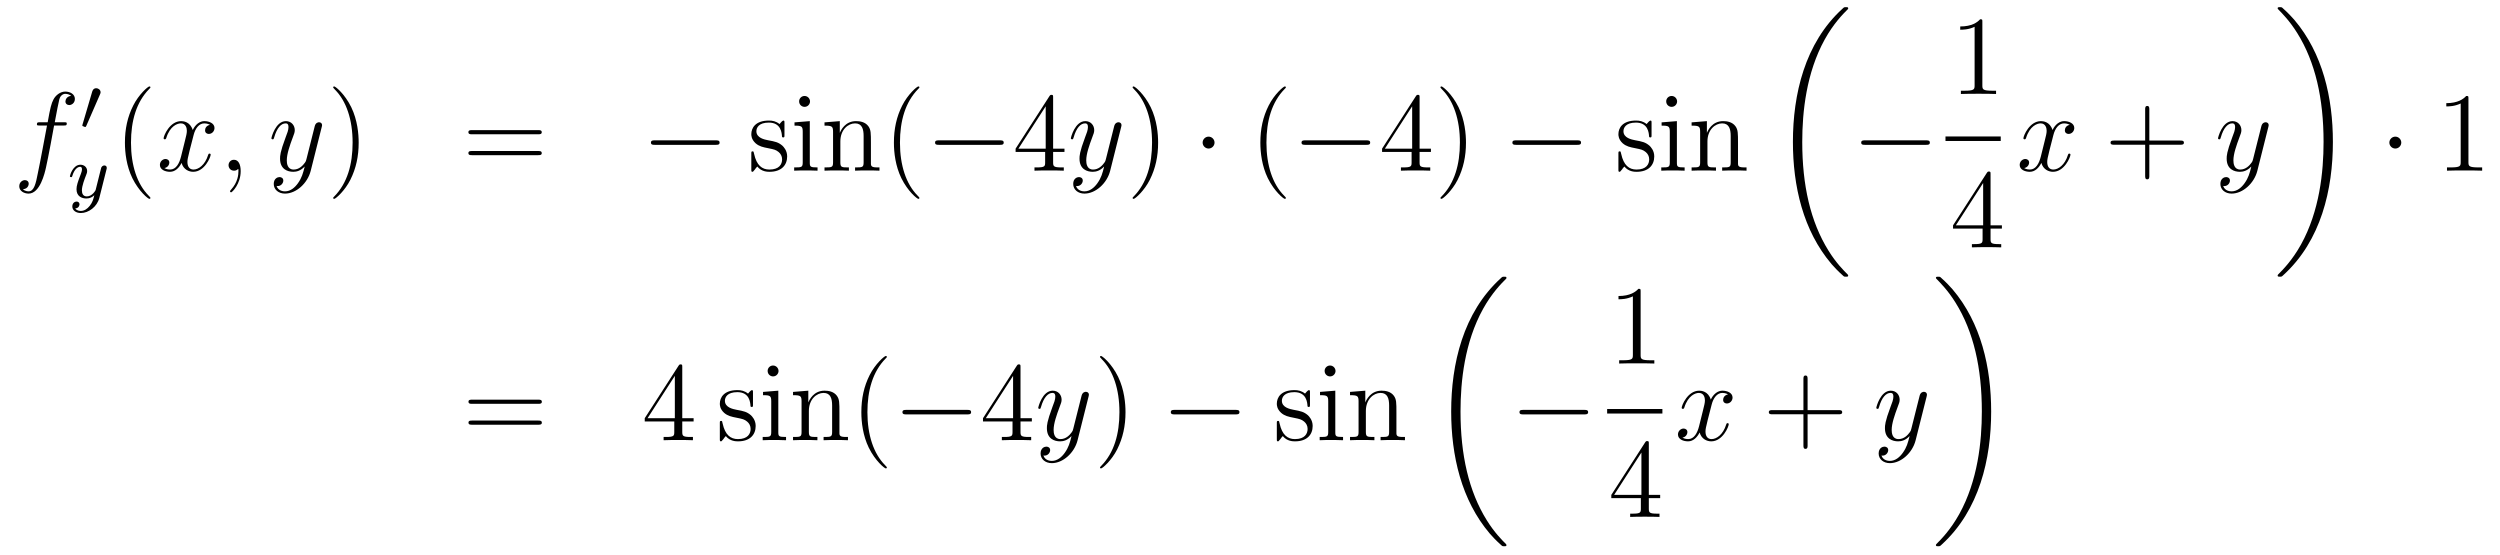 <?xml version='1.0'?>
<!-- This file was generated by dvisvgm 1.14.1 -->
<svg height='59pt' version='1.1' viewBox='0 -59 266 59' width='266pt' xmlns='http://www.w3.org/2000/svg' xmlns:xlink='http://www.w3.org/1999/xlink'>
<g id='page1'>
<g transform='matrix(1 0 0 1 -132 608)'>
<path d='M138.772 -653.646C139.011 -653.646 139.106 -653.646 139.106 -653.873C139.106 -653.992 139.011 -653.992 138.795 -653.992H137.827C138.054 -655.223 138.222 -656.072 138.317 -656.455C138.389 -656.742 138.64 -657.017 138.951 -657.017C139.202 -657.017 139.453 -656.909 139.572 -656.802C139.106 -656.754 138.963 -656.407 138.963 -656.204C138.963 -655.965 139.142 -655.821 139.369 -655.821C139.608 -655.821 139.967 -656.024 139.967 -656.479C139.967 -656.981 139.465 -657.256 138.939 -657.256C138.425 -657.256 137.923 -656.873 137.684 -656.407C137.468 -655.988 137.349 -655.558 137.074 -653.992H136.273C136.046 -653.992 135.927 -653.992 135.927 -653.777C135.927 -653.646 135.998 -653.646 136.237 -653.646H137.002C136.787 -652.534 136.297 -649.832 136.022 -648.553C135.819 -647.513 135.64 -646.64 135.042 -646.64C135.006 -646.64 134.659 -646.64 134.444 -646.867C135.054 -646.915 135.054 -647.441 135.054 -647.453C135.054 -647.692 134.874 -647.836 134.648 -647.836C134.408 -647.836 134.05 -647.632 134.05 -647.178C134.05 -646.664 134.576 -646.401 135.042 -646.401C136.261 -646.401 136.763 -648.589 136.895 -649.187C137.11 -650.107 137.696 -653.287 137.755 -653.646H138.772Z' fill-rule='evenodd'/>
<path d='M142.632 -656.937C142.672 -657.041 142.703 -657.096 142.703 -657.176C142.703 -657.439 142.464 -657.614 142.241 -657.614C141.923 -657.614 141.835 -657.335 141.803 -657.224L140.791 -653.789C140.759 -653.694 140.759 -653.67 140.759 -653.662C140.759 -653.59 140.807 -653.574 140.887 -653.55C141.03 -653.487 141.046 -653.487 141.062 -653.487C141.086 -653.487 141.133 -653.487 141.189 -653.622L142.632 -656.937Z' fill-rule='evenodd'/>
<path d='M143.328 -648.964C143.359 -649.076 143.359 -649.092 143.359 -649.147C143.359 -649.347 143.2 -649.394 143.104 -649.394C143.065 -649.394 142.881 -649.386 142.778 -649.179C142.762 -649.139 142.69 -648.852 142.65 -648.685L142.172 -646.773C142.164 -646.749 141.822 -646.103 141.24 -646.103C140.849 -646.103 140.714 -646.39 140.714 -646.749C140.714 -647.211 140.985 -647.92 141.168 -648.382C141.248 -648.582 141.272 -648.653 141.272 -648.797C141.272 -649.235 140.921 -649.474 140.555 -649.474C139.766 -649.474 139.439 -648.351 139.439 -648.255C139.439 -648.183 139.495 -648.151 139.558 -648.151C139.662 -648.151 139.67 -648.199 139.694 -648.279C139.901 -648.972 140.244 -649.251 140.531 -649.251C140.65 -649.251 140.722 -649.171 140.722 -648.988C140.722 -648.821 140.658 -648.637 140.603 -648.494C140.276 -647.649 140.14 -647.243 140.14 -646.868C140.14 -646.087 140.73 -645.88 141.2 -645.88C141.575 -645.88 141.846 -646.047 142.037 -646.231C141.925 -645.785 141.846 -645.474 141.543 -645.092C141.28 -644.765 140.961 -644.557 140.603 -644.557C140.467 -644.557 140.164 -644.582 140.005 -644.821C140.427 -644.853 140.459 -645.211 140.459 -645.259C140.459 -645.45 140.316 -645.554 140.148 -645.554C139.973 -645.554 139.694 -645.418 139.694 -645.028C139.694 -644.653 140.037 -644.334 140.603 -644.334C141.415 -644.334 142.332 -644.988 142.571 -645.952L143.328 -648.964Z' fill-rule='evenodd'/>
<path d='M148.005 -645.935C148.005 -645.971 148.005 -645.995 147.802 -646.198C146.607 -647.406 145.937 -649.378 145.937 -651.817C145.937 -654.136 146.499 -656.132 147.886 -657.543C148.005 -657.65 148.005 -657.674 148.005 -657.71C148.005 -657.782 147.945 -657.806 147.897 -657.806C147.742 -657.806 146.762 -656.945 146.176 -655.773C145.567 -654.566 145.292 -653.287 145.292 -651.817C145.292 -650.752 145.459 -649.33 146.08 -648.051C146.786 -646.617 147.766 -645.839 147.897 -645.839C147.945 -645.839 148.005 -645.863 148.005 -645.935Z' fill-rule='evenodd'/>
<path d='M154.345 -653.717C153.962 -653.646 153.819 -653.359 153.819 -653.132C153.819 -652.845 154.046 -652.749 154.213 -652.749C154.572 -652.749 154.823 -653.06 154.823 -653.382C154.823 -653.885 154.249 -654.112 153.747 -654.112C153.018 -654.112 152.611 -653.394 152.504 -653.167C152.229 -654.064 151.488 -654.112 151.273 -654.112C150.053 -654.112 149.408 -652.546 149.408 -652.283C149.408 -652.235 149.455 -652.175 149.539 -652.175C149.635 -652.175 149.659 -652.247 149.683 -652.295C150.089 -653.622 150.89 -653.873 151.237 -653.873C151.775 -653.873 151.882 -653.371 151.882 -653.084C151.882 -652.821 151.81 -652.546 151.667 -651.972L151.261 -650.334C151.081 -649.617 150.735 -648.96 150.101 -648.96C150.041 -648.96 149.743 -648.96 149.491 -649.115C149.922 -649.199 150.017 -649.557 150.017 -649.701C150.017 -649.94 149.838 -650.083 149.611 -650.083C149.324 -650.083 149.013 -649.832 149.013 -649.45C149.013 -648.948 149.575 -648.72 150.089 -648.72C150.663 -648.72 151.07 -649.175 151.32 -649.665C151.512 -648.96 152.109 -648.72 152.552 -648.72C153.771 -648.72 154.416 -650.287 154.416 -650.549C154.416 -650.609 154.369 -650.657 154.297 -650.657C154.19 -650.657 154.177 -650.597 154.142 -650.502C153.819 -649.45 153.126 -648.96 152.588 -648.96C152.169 -648.96 151.942 -649.27 151.942 -649.76C151.942 -650.023 151.99 -650.215 152.181 -651.004L152.6 -652.629C152.779 -653.347 153.185 -653.873 153.735 -653.873C153.759 -653.873 154.094 -653.873 154.345 -653.717ZM157.609 -648.792C157.609 -649.486 157.383 -650 156.892 -650C156.51 -650 156.318 -649.689 156.318 -649.426C156.318 -649.163 156.498 -648.84 156.904 -648.84C157.06 -648.84 157.191 -648.888 157.299 -648.995C157.323 -649.019 157.335 -649.019 157.347 -649.019C157.37 -649.019 157.37 -648.852 157.37 -648.792C157.37 -648.398 157.299 -647.621 156.605 -646.844C156.474 -646.7 156.474 -646.676 156.474 -646.653C156.474 -646.593 156.534 -646.533 156.594 -646.533C156.689 -646.533 157.609 -647.418 157.609 -648.792Z' fill-rule='evenodd'/>
<path d='M163.699 -647.501C163.376 -647.047 162.909 -646.64 162.324 -646.64C162.18 -646.64 161.606 -646.664 161.427 -647.214C161.463 -647.202 161.523 -647.202 161.547 -647.202C161.905 -647.202 162.144 -647.513 162.144 -647.788C162.144 -648.063 161.917 -648.159 161.738 -648.159C161.547 -648.159 161.128 -648.015 161.128 -647.429C161.128 -646.82 161.642 -646.401 162.324 -646.401C163.519 -646.401 164.726 -647.501 165.061 -648.828L166.233 -653.49C166.245 -653.55 166.269 -653.622 166.269 -653.693C166.269 -653.873 166.125 -653.992 165.946 -653.992C165.838 -653.992 165.587 -653.944 165.492 -653.586L164.607 -650.071C164.547 -649.856 164.547 -649.832 164.451 -649.701C164.212 -649.366 163.818 -648.96 163.244 -648.96C162.575 -648.96 162.515 -649.617 162.515 -649.94C162.515 -650.621 162.838 -651.542 163.161 -652.402C163.292 -652.749 163.364 -652.916 163.364 -653.155C163.364 -653.658 163.005 -654.112 162.419 -654.112C161.319 -654.112 160.877 -652.378 160.877 -652.283C160.877 -652.235 160.925 -652.175 161.009 -652.175C161.116 -652.175 161.128 -652.223 161.176 -652.39C161.463 -653.394 161.917 -653.873 162.384 -653.873C162.491 -653.873 162.694 -653.873 162.694 -653.478C162.694 -653.167 162.563 -652.821 162.384 -652.367C161.798 -650.8 161.798 -650.406 161.798 -650.119C161.798 -648.983 162.611 -648.72 163.208 -648.72C163.555 -648.72 163.986 -648.828 164.404 -649.27L164.416 -649.258C164.236 -648.553 164.117 -648.087 163.699 -647.501Z' fill-rule='evenodd'/>
<path d='M170.163 -651.817C170.163 -652.725 170.044 -654.207 169.374 -655.594C168.669 -657.028 167.689 -657.806 167.557 -657.806C167.51 -657.806 167.45 -657.782 167.45 -657.71C167.45 -657.674 167.45 -657.65 167.653 -657.447C168.849 -656.24 169.518 -654.267 169.518 -651.828C169.518 -649.509 168.956 -647.513 167.569 -646.102C167.45 -645.995 167.45 -645.971 167.45 -645.935C167.45 -645.863 167.51 -645.839 167.557 -645.839C167.713 -645.839 168.693 -646.7 169.279 -647.872C169.889 -649.091 170.163 -650.382 170.163 -651.817Z' fill-rule='evenodd'/>
<path d='M189.26 -652.713C189.427 -652.713 189.642 -652.713 189.642 -652.928C189.642 -653.155 189.439 -653.155 189.26 -653.155H182.219C182.052 -653.155 181.837 -653.155 181.837 -652.94C181.837 -652.713 182.04 -652.713 182.219 -652.713H189.26ZM189.26 -650.49C189.427 -650.49 189.642 -650.49 189.642 -650.705C189.642 -650.932 189.439 -650.932 189.26 -650.932H182.219C182.052 -650.932 181.837 -650.932 181.837 -650.717C181.837 -650.49 182.04 -650.49 182.219 -650.49H189.26Z' fill-rule='evenodd'/>
<path d='M208.146 -651.589C208.349 -651.589 208.565 -651.589 208.565 -651.828C208.565 -652.068 208.349 -652.068 208.146 -652.068H201.679C201.475 -652.068 201.26 -652.068 201.26 -651.828C201.26 -651.589 201.475 -651.589 201.679 -651.589H208.146Z' fill-rule='evenodd'/>
<path d='M215.467 -653.897C215.467 -654.112 215.467 -654.172 215.347 -654.172C215.252 -654.172 215.026 -653.908 214.942 -653.801C214.571 -654.1 214.2 -654.172 213.817 -654.172C212.371 -654.172 211.94 -653.382 211.94 -652.725C211.94 -652.593 211.94 -652.175 212.395 -651.757C212.778 -651.422 213.185 -651.338 213.734 -651.231C214.392 -651.099 214.547 -651.063 214.846 -650.824C215.06 -650.645 215.216 -650.382 215.216 -650.047C215.216 -649.533 214.918 -648.96 213.865 -648.96C213.077 -648.96 212.503 -649.414 212.24 -650.609C212.192 -650.824 212.192 -650.836 212.18 -650.848C212.156 -650.896 212.108 -650.896 212.072 -650.896C211.94 -650.896 211.94 -650.836 211.94 -650.621V-648.995C211.94 -648.78 211.94 -648.72 212.06 -648.72C212.12 -648.72 212.132 -648.732 212.335 -648.983C212.395 -649.067 212.395 -649.091 212.574 -649.282C213.029 -648.72 213.674 -648.72 213.877 -648.72C215.132 -648.72 215.754 -649.414 215.754 -650.358C215.754 -651.004 215.36 -651.386 215.252 -651.494C214.822 -651.864 214.499 -651.936 213.71 -652.08C213.352 -652.151 212.479 -652.319 212.479 -653.036C212.479 -653.407 212.73 -653.956 213.805 -653.956C215.108 -653.956 215.18 -652.845 215.204 -652.474C215.216 -652.378 215.3 -652.378 215.335 -652.378C215.467 -652.378 215.467 -652.438 215.467 -652.653V-653.897ZM218.186 -656.204C218.186 -656.514 217.936 -656.789 217.601 -656.789C217.29 -656.789 217.027 -656.538 217.027 -656.216C217.027 -655.857 217.314 -655.63 217.601 -655.63C217.972 -655.63 218.186 -655.941 218.186 -656.204ZM216.536 -653.98V-653.633C217.302 -653.633 217.41 -653.562 217.41 -652.976V-649.725C217.41 -649.187 217.278 -649.187 216.5 -649.187V-648.84C216.835 -648.864 217.41 -648.864 217.756 -648.864C217.888 -648.864 218.581 -648.864 218.987 -648.84V-649.187C218.21 -649.187 218.162 -649.247 218.162 -649.713V-654.112L216.536 -653.98ZM224.666 -651.745C224.666 -652.857 224.666 -653.191 224.39 -653.574C224.044 -654.04 223.482 -654.112 223.076 -654.112C221.916 -654.112 221.462 -653.12 221.366 -652.881H221.354V-654.112L219.728 -653.98V-653.633C220.542 -653.633 220.637 -653.55 220.637 -652.964V-649.725C220.637 -649.187 220.506 -649.187 219.728 -649.187V-648.84C220.039 -648.864 220.685 -648.864 221.02 -648.864C221.366 -648.864 222.012 -648.864 222.323 -648.84V-649.187C221.558 -649.187 221.414 -649.187 221.414 -649.725V-651.948C221.414 -653.203 222.239 -653.873 222.98 -653.873C223.722 -653.873 223.889 -653.263 223.889 -652.534V-649.725C223.889 -649.187 223.757 -649.187 222.98 -649.187V-648.84C223.291 -648.864 223.937 -648.864 224.272 -648.864C224.618 -648.864 225.264 -648.864 225.575 -648.84V-649.187C224.976 -649.187 224.678 -649.187 224.666 -649.545V-651.745Z' fill-rule='evenodd'/>
<path d='M229.825 -645.935C229.825 -645.971 229.825 -645.995 229.621 -646.198C228.426 -647.406 227.756 -649.378 227.756 -651.817C227.756 -654.136 228.318 -656.132 229.705 -657.543C229.825 -657.65 229.825 -657.674 229.825 -657.71C229.825 -657.782 229.765 -657.806 229.717 -657.806C229.562 -657.806 228.582 -656.945 227.996 -655.773C227.387 -654.566 227.112 -653.287 227.112 -651.817C227.112 -650.752 227.279 -649.33 227.9 -648.051C228.606 -646.617 229.585 -645.839 229.717 -645.839C229.765 -645.839 229.825 -645.863 229.825 -645.935Z' fill-rule='evenodd'/>
<path d='M238.376 -651.589C238.579 -651.589 238.795 -651.589 238.795 -651.828C238.795 -652.068 238.579 -652.068 238.376 -652.068H231.91C231.706 -652.068 231.491 -652.068 231.491 -651.828C231.491 -651.589 231.706 -651.589 231.91 -651.589H238.376Z' fill-rule='evenodd'/>
<path d='M244.052 -656.622C244.052 -656.849 244.052 -656.909 243.884 -656.909C243.79 -656.909 243.754 -656.909 243.658 -656.766L240.06 -651.183V-650.836H243.203V-649.748C243.203 -649.306 243.18 -649.187 242.306 -649.187H242.068V-648.84C242.342 -648.864 243.287 -648.864 243.622 -648.864S244.913 -648.864 245.188 -648.84V-649.187H244.949C244.088 -649.187 244.052 -649.306 244.052 -649.748V-650.836H245.26V-651.183H244.052V-656.622ZM243.263 -655.69V-651.183H240.359L243.263 -655.69Z' fill-rule='evenodd'/>
<path d='M248.76 -647.501C248.437 -647.047 247.97 -646.64 247.385 -646.64C247.241 -646.64 246.667 -646.664 246.488 -647.214C246.524 -647.202 246.583 -647.202 246.608 -647.202C246.966 -647.202 247.206 -647.513 247.206 -647.788C247.206 -648.063 246.978 -648.159 246.799 -648.159C246.608 -648.159 246.19 -648.015 246.19 -647.429C246.19 -646.82 246.703 -646.401 247.385 -646.401C248.58 -646.401 249.787 -647.501 250.122 -648.828L251.293 -653.49C251.305 -653.55 251.329 -653.622 251.329 -653.693C251.329 -653.873 251.186 -653.992 251.006 -653.992C250.9 -653.992 250.649 -653.944 250.553 -653.586L249.668 -650.071C249.608 -649.856 249.608 -649.832 249.512 -649.701C249.274 -649.366 248.879 -648.96 248.305 -648.96C247.636 -648.96 247.576 -649.617 247.576 -649.94C247.576 -650.621 247.898 -651.542 248.221 -652.402C248.353 -652.749 248.425 -652.916 248.425 -653.155C248.425 -653.658 248.066 -654.112 247.481 -654.112C246.38 -654.112 245.939 -652.378 245.939 -652.283C245.939 -652.235 245.987 -652.175 246.07 -652.175C246.178 -652.175 246.19 -652.223 246.238 -652.39C246.524 -653.394 246.978 -653.873 247.445 -653.873C247.552 -653.873 247.756 -653.873 247.756 -653.478C247.756 -653.167 247.624 -652.821 247.445 -652.367C246.859 -650.8 246.859 -650.406 246.859 -650.119C246.859 -648.983 247.672 -648.72 248.269 -648.72C248.616 -648.72 249.047 -648.828 249.464 -649.27L249.476 -649.258C249.298 -648.553 249.178 -648.087 248.76 -647.501Z' fill-rule='evenodd'/>
<path d='M255.224 -651.817C255.224 -652.725 255.106 -654.207 254.436 -655.594C253.73 -657.028 252.75 -657.806 252.618 -657.806C252.571 -657.806 252.511 -657.782 252.511 -657.71C252.511 -657.674 252.511 -657.65 252.714 -657.447C253.909 -656.24 254.579 -654.267 254.579 -651.828C254.579 -649.509 254.017 -647.513 252.63 -646.102C252.511 -645.995 252.511 -645.971 252.511 -645.935C252.511 -645.863 252.571 -645.839 252.618 -645.839C252.774 -645.839 253.754 -646.7 254.34 -647.872C254.95 -649.091 255.224 -650.382 255.224 -651.817Z' fill-rule='evenodd'/>
<path d='M261.227 -651.828C261.227 -652.175 260.94 -652.462 260.593 -652.462C260.248 -652.462 259.96 -652.175 259.96 -651.828C259.96 -651.482 260.248 -651.195 260.593 -651.195C260.94 -651.195 261.227 -651.482 261.227 -651.828Z' fill-rule='evenodd'/>
<path d='M268.817 -645.935C268.817 -645.971 268.817 -645.995 268.613 -646.198C267.418 -647.406 266.748 -649.378 266.748 -651.817C266.748 -654.136 267.31 -656.132 268.697 -657.543C268.817 -657.65 268.817 -657.674 268.817 -657.71C268.817 -657.782 268.757 -657.806 268.709 -657.806C268.554 -657.806 267.574 -656.945 266.988 -655.773C266.378 -654.566 266.102 -653.287 266.102 -651.817C266.102 -650.752 266.27 -649.33 266.892 -648.051C267.598 -646.617 268.577 -645.839 268.709 -645.839C268.757 -645.839 268.817 -645.863 268.817 -645.935Z' fill-rule='evenodd'/>
<path d='M277.368 -651.589C277.571 -651.589 277.787 -651.589 277.787 -651.828C277.787 -652.068 277.571 -652.068 277.368 -652.068H270.901C270.697 -652.068 270.482 -652.068 270.482 -651.828C270.482 -651.589 270.697 -651.589 270.901 -651.589H277.368Z' fill-rule='evenodd'/>
<path d='M283.044 -656.622C283.044 -656.849 283.044 -656.909 282.876 -656.909C282.781 -656.909 282.745 -656.909 282.649 -656.766L279.052 -651.183V-650.836H282.194V-649.748C282.194 -649.306 282.172 -649.187 281.298 -649.187H281.059V-648.84C281.334 -648.864 282.278 -648.864 282.613 -648.864C282.948 -648.864 283.904 -648.864 284.179 -648.84V-649.187H283.94C283.08 -649.187 283.044 -649.306 283.044 -649.748V-650.836H284.251V-651.183H283.044V-656.622ZM282.254 -655.69V-651.183H279.35L282.254 -655.69ZM287.98 -651.817C287.98 -652.725 287.86 -654.207 287.19 -655.594C286.486 -657.028 285.505 -657.806 285.373 -657.806C285.325 -657.806 285.265 -657.782 285.265 -657.71C285.265 -657.674 285.265 -657.65 285.469 -657.447C286.664 -656.24 287.334 -654.267 287.334 -651.828C287.334 -649.509 286.772 -647.513 285.385 -646.102C285.265 -645.995 285.265 -645.971 285.265 -645.935C285.265 -645.863 285.325 -645.839 285.373 -645.839C285.528 -645.839 286.508 -646.7 287.095 -647.872C287.705 -649.091 287.98 -650.382 287.98 -651.817Z' fill-rule='evenodd'/>
<path d='M299.803 -651.589C300.007 -651.589 300.222 -651.589 300.222 -651.828C300.222 -652.068 300.007 -652.068 299.803 -652.068H293.336C293.134 -652.068 292.918 -652.068 292.918 -651.828C292.918 -651.589 293.134 -651.589 293.336 -651.589H299.803Z' fill-rule='evenodd'/>
<path d='M307.726 -653.897C307.726 -654.112 307.726 -654.172 307.606 -654.172C307.51 -654.172 307.283 -653.908 307.199 -653.801C306.828 -654.1 306.458 -654.172 306.076 -654.172C304.628 -654.172 304.199 -653.382 304.199 -652.725C304.199 -652.593 304.199 -652.175 304.652 -651.757C305.035 -651.422 305.442 -651.338 305.992 -651.231C306.649 -651.099 306.805 -651.063 307.104 -650.824C307.319 -650.645 307.474 -650.382 307.474 -650.047C307.474 -649.533 307.175 -648.96 306.124 -648.96C305.334 -648.96 304.76 -649.414 304.498 -650.609C304.45 -650.824 304.45 -650.836 304.438 -650.848C304.414 -650.896 304.366 -650.896 304.33 -650.896C304.199 -650.896 304.199 -650.836 304.199 -650.621V-648.995C304.199 -648.78 304.199 -648.72 304.318 -648.72C304.378 -648.72 304.39 -648.732 304.594 -648.983C304.652 -649.067 304.652 -649.091 304.832 -649.282C305.286 -648.72 305.932 -648.72 306.136 -648.72C307.391 -648.72 308.012 -649.414 308.012 -650.358C308.012 -651.004 307.618 -651.386 307.51 -651.494C307.079 -651.864 306.757 -651.936 305.968 -652.08C305.609 -652.151 304.736 -652.319 304.736 -653.036C304.736 -653.407 304.987 -653.956 306.064 -653.956C307.367 -653.956 307.438 -652.845 307.462 -652.474C307.474 -652.378 307.558 -652.378 307.594 -652.378C307.726 -652.378 307.726 -652.438 307.726 -652.653V-653.897ZM310.444 -656.204C310.444 -656.514 310.193 -656.789 309.858 -656.789C309.547 -656.789 309.284 -656.538 309.284 -656.216C309.284 -655.857 309.571 -655.63 309.858 -655.63C310.229 -655.63 310.444 -655.941 310.444 -656.204ZM308.795 -653.98V-653.633C309.559 -653.633 309.667 -653.562 309.667 -652.976V-649.725C309.667 -649.187 309.535 -649.187 308.759 -649.187V-648.84C309.094 -648.864 309.667 -648.864 310.014 -648.864C310.145 -648.864 310.838 -648.864 311.245 -648.84V-649.187C310.468 -649.187 310.421 -649.247 310.421 -649.713V-654.112L308.795 -653.98ZM316.924 -651.745C316.924 -652.857 316.924 -653.191 316.649 -653.574C316.302 -654.04 315.74 -654.112 315.334 -654.112C314.174 -654.112 313.72 -653.12 313.625 -652.881H313.613V-654.112L311.987 -653.98V-653.633C312.799 -653.633 312.895 -653.55 312.895 -652.964V-649.725C312.895 -649.187 312.763 -649.187 311.987 -649.187V-648.84C312.298 -648.864 312.943 -648.864 313.277 -648.864C313.625 -648.864 314.269 -648.864 314.58 -648.84V-649.187C313.816 -649.187 313.672 -649.187 313.672 -649.725V-651.948C313.672 -653.203 314.497 -653.873 315.238 -653.873C315.979 -653.873 316.146 -653.263 316.146 -652.534V-649.725C316.146 -649.187 316.015 -649.187 315.238 -649.187V-648.84C315.548 -648.864 316.194 -648.864 316.529 -648.864C316.876 -648.864 317.521 -648.864 317.832 -648.84V-649.187C317.234 -649.187 316.936 -649.187 316.924 -649.545V-651.745Z' fill-rule='evenodd'/>
<path d='M328.648 -637.68C328.648 -637.728 328.624 -637.752 328.6 -637.788C328.158 -638.23 327.356 -639.031 326.556 -640.322C324.631 -643.406 323.759 -647.291 323.759 -651.893C323.759 -655.109 324.19 -659.257 326.161 -662.819C327.106 -664.517 328.086 -665.497 328.612 -666.023C328.648 -666.059 328.648 -666.083 328.648 -666.119C328.648 -666.238 328.564 -666.238 328.397 -666.238C328.229 -666.238 328.206 -666.238 328.026 -666.059C324.022 -662.413 322.766 -656.938 322.766 -651.905C322.766 -647.207 323.842 -642.473 326.879 -638.899C327.118 -638.624 327.572 -638.134 328.062 -637.704C328.206 -637.56 328.229 -637.56 328.397 -637.56C328.564 -637.56 328.648 -637.56 328.648 -637.68Z' fill-rule='evenodd'/>
<path d='M336.918 -651.589C337.121 -651.589 337.337 -651.589 337.337 -651.828C337.337 -652.068 337.121 -652.068 336.918 -652.068H330.451C330.247 -652.068 330.032 -652.068 330.032 -651.828C330.032 -651.589 330.247 -651.589 330.451 -651.589H336.918Z' fill-rule='evenodd'/>
<path d='M342.923 -664.662C342.923 -664.938 342.923 -664.949 342.684 -664.949C342.397 -664.627 341.8 -664.184 340.568 -664.184V-663.838C340.843 -663.838 341.441 -663.838 342.098 -664.148V-657.92C342.098 -657.49 342.062 -657.347 341.01 -657.347H340.639V-657C340.962 -657.024 342.122 -657.024 342.516 -657.024C342.911 -657.024 344.058 -657.024 344.381 -657V-657.347H344.011C342.959 -657.347 342.923 -657.49 342.923 -657.92V-664.662Z' fill-rule='evenodd'/>
<path d='M339 -652H344.879V-652.48H339'/>
<path d='M343.795 -648.462C343.795 -648.689 343.795 -648.749 343.628 -648.749C343.532 -648.749 343.496 -648.749 343.4 -648.606L339.803 -643.023V-642.676H342.947V-641.588C342.947 -641.146 342.923 -641.027 342.05 -641.027H341.81V-640.68C342.086 -640.704 343.031 -640.704 343.366 -640.704C343.699 -640.704 344.657 -640.704 344.93 -640.68V-641.027H344.692C343.831 -641.027 343.795 -641.146 343.795 -641.588V-642.676H345.002V-643.023H343.795V-648.462ZM343.007 -647.53V-643.023H340.102L343.007 -647.53Z' fill-rule='evenodd'/>
<path d='M352.226 -653.717C351.844 -653.646 351.701 -653.359 351.701 -653.132C351.701 -652.845 351.928 -652.749 352.094 -652.749C352.453 -652.749 352.704 -653.06 352.704 -653.382C352.704 -653.885 352.13 -654.112 351.629 -654.112C350.899 -654.112 350.492 -653.394 350.386 -653.167C350.111 -654.064 349.369 -654.112 349.154 -654.112C347.935 -654.112 347.29 -652.546 347.29 -652.283C347.29 -652.235 347.336 -652.175 347.42 -652.175C347.516 -652.175 347.54 -652.247 347.564 -652.295C347.971 -653.622 348.772 -653.873 349.118 -653.873C349.656 -653.873 349.764 -653.371 349.764 -653.084C349.764 -652.821 349.692 -652.546 349.548 -651.972L349.142 -650.334C348.962 -649.617 348.617 -648.96 347.982 -648.96C347.923 -648.96 347.624 -648.96 347.372 -649.115C347.803 -649.199 347.899 -649.557 347.899 -649.701C347.899 -649.94 347.719 -650.083 347.492 -650.083C347.206 -650.083 346.895 -649.832 346.895 -649.45C346.895 -648.948 347.456 -648.72 347.971 -648.72C348.545 -648.72 348.95 -649.175 349.202 -649.665C349.393 -648.96 349.991 -648.72 350.434 -648.72C351.653 -648.72 352.298 -650.287 352.298 -650.549C352.298 -650.609 352.25 -650.657 352.178 -650.657C352.07 -650.657 352.058 -650.597 352.024 -650.502C351.701 -649.45 351.007 -648.96 350.47 -648.96C350.051 -648.96 349.824 -649.27 349.824 -649.76C349.824 -650.023 349.871 -650.215 350.063 -651.004L350.48 -652.629C350.66 -653.347 351.066 -653.873 351.617 -653.873C351.641 -653.873 351.976 -653.873 352.226 -653.717Z' fill-rule='evenodd'/>
<path d='M360.688 -651.601H363.986C364.154 -651.601 364.369 -651.601 364.369 -651.817C364.369 -652.044 364.166 -652.044 363.986 -652.044H360.688V-655.343C360.688 -655.51 360.688 -655.726 360.472 -655.726C360.245 -655.726 360.245 -655.522 360.245 -655.343V-652.044H356.946C356.778 -652.044 356.563 -652.044 356.563 -651.828C356.563 -651.601 356.766 -651.601 356.946 -651.601H360.245V-648.302C360.245 -648.135 360.245 -647.92 360.46 -647.92C360.688 -647.92 360.688 -648.123 360.688 -648.302V-651.601Z' fill-rule='evenodd'/>
<path d='M370.819 -647.501C370.496 -647.047 370.03 -646.64 369.444 -646.64C369.3 -646.64 368.726 -646.664 368.548 -647.214C368.584 -647.202 368.642 -647.202 368.668 -647.202C369.025 -647.202 369.265 -647.513 369.265 -647.788C369.265 -648.063 369.037 -648.159 368.858 -648.159C368.668 -648.159 368.249 -648.015 368.249 -647.429C368.249 -646.82 368.762 -646.401 369.444 -646.401C370.639 -646.401 371.846 -647.501 372.181 -648.828L373.352 -653.49C373.364 -653.55 373.388 -653.622 373.388 -653.693C373.388 -653.873 373.246 -653.992 373.066 -653.992C372.959 -653.992 372.708 -653.944 372.612 -653.586L371.728 -650.071C371.668 -649.856 371.668 -649.832 371.572 -649.701C371.333 -649.366 370.938 -648.96 370.364 -648.96C369.695 -648.96 369.635 -649.617 369.635 -649.94C369.635 -650.621 369.958 -651.542 370.28 -652.402C370.412 -652.749 370.484 -652.916 370.484 -653.155C370.484 -653.658 370.126 -654.112 369.54 -654.112C368.44 -654.112 367.998 -652.378 367.998 -652.283C367.998 -652.235 368.046 -652.175 368.129 -652.175C368.237 -652.175 368.249 -652.223 368.297 -652.39C368.584 -653.394 369.037 -653.873 369.504 -653.873C369.611 -653.873 369.815 -653.873 369.815 -653.478C369.815 -653.167 369.683 -652.821 369.504 -652.367C368.918 -650.8 368.918 -650.406 368.918 -650.119C368.918 -648.983 369.731 -648.72 370.328 -648.72C370.675 -648.72 371.106 -648.828 371.524 -649.27L371.536 -649.258C371.357 -648.553 371.237 -648.087 370.819 -647.501Z' fill-rule='evenodd'/>
<path d='M380.22 -651.893C380.22 -656.591 379.144 -661.325 376.108 -664.899C375.869 -665.174 375.414 -665.664 374.924 -666.095C374.78 -666.238 374.756 -666.238 374.59 -666.238C374.446 -666.238 374.339 -666.238 374.339 -666.119C374.339 -666.071 374.387 -666.023 374.41 -665.999C374.828 -665.569 375.629 -664.768 376.43 -663.477C378.355 -660.393 379.228 -656.508 379.228 -651.905C379.228 -648.69 378.797 -644.542 376.825 -640.979C375.881 -639.282 374.888 -638.29 374.387 -637.788C374.362 -637.752 374.339 -637.716 374.339 -637.68C374.339 -637.56 374.446 -637.56 374.59 -637.56C374.756 -637.56 374.78 -637.56 374.96 -637.74C378.965 -641.386 380.22 -646.861 380.22 -651.893Z' fill-rule='evenodd'/>
<path d='M387.496 -651.828C387.496 -652.175 387.209 -652.462 386.862 -652.462S386.228 -652.175 386.228 -651.828C386.228 -651.482 386.515 -651.195 386.862 -651.195S387.496 -651.482 387.496 -651.828Z' fill-rule='evenodd'/>
<path d='M394.642 -656.502C394.642 -656.778 394.642 -656.789 394.403 -656.789C394.116 -656.467 393.518 -656.024 392.287 -656.024V-655.678C392.562 -655.678 393.16 -655.678 393.817 -655.988V-649.76C393.817 -649.33 393.781 -649.187 392.729 -649.187H392.359V-648.84C392.682 -648.864 393.841 -648.864 394.236 -648.864C394.631 -648.864 395.778 -648.864 396.101 -648.84V-649.187H395.73C394.678 -649.187 394.642 -649.33 394.642 -649.76V-656.502Z' fill-rule='evenodd'/>
<path d='M189.269 -624.033C189.436 -624.033 189.652 -624.033 189.652 -624.248C189.652 -624.475 189.448 -624.475 189.269 -624.475H182.228C182.061 -624.475 181.846 -624.475 181.846 -624.26C181.846 -624.033 182.049 -624.033 182.228 -624.033H189.269ZM189.269 -621.81C189.436 -621.81 189.652 -621.81 189.652 -622.025C189.652 -622.252 189.448 -622.252 189.269 -622.252H182.228C182.061 -622.252 181.846 -622.252 181.846 -622.037C181.846 -621.81 182.049 -621.81 182.228 -621.81H189.269Z' fill-rule='evenodd'/>
<path d='M204.593 -627.942C204.593 -628.169 204.593 -628.229 204.425 -628.229C204.33 -628.229 204.294 -628.229 204.198 -628.086L200.6 -622.503V-622.156H203.743V-621.068C203.743 -620.626 203.72 -620.507 202.847 -620.507H202.608V-620.16C202.883 -620.184 203.827 -620.184 204.162 -620.184C204.497 -620.184 205.453 -620.184 205.728 -620.16V-620.507H205.489C204.629 -620.507 204.593 -620.626 204.593 -621.068V-622.156H205.8V-622.503H204.593V-627.942ZM203.803 -627.01V-622.503H200.899L203.803 -627.01Z' fill-rule='evenodd'/>
<path d='M212.117 -625.217C212.117 -625.432 212.117 -625.492 211.997 -625.492C211.902 -625.492 211.675 -625.228 211.591 -625.121C211.22 -625.42 210.85 -625.492 210.467 -625.492C209.021 -625.492 208.59 -624.702 208.59 -624.045C208.59 -623.913 208.59 -623.495 209.045 -623.077C209.428 -622.742 209.834 -622.658 210.384 -622.551C211.042 -622.419 211.196 -622.383 211.495 -622.144C211.71 -621.965 211.866 -621.702 211.866 -621.367C211.866 -620.853 211.567 -620.28 210.515 -620.28C209.726 -620.28 209.153 -620.734 208.89 -621.929C208.842 -622.144 208.842 -622.156 208.83 -622.168C208.806 -622.216 208.758 -622.216 208.722 -622.216C208.59 -622.216 208.59 -622.156 208.59 -621.941V-620.315C208.59 -620.1 208.59 -620.04 208.71 -620.04C208.77 -620.04 208.782 -620.052 208.985 -620.303C209.045 -620.387 209.045 -620.411 209.225 -620.602C209.678 -620.04 210.324 -620.04 210.527 -620.04C211.782 -620.04 212.404 -620.734 212.404 -621.678C212.404 -622.324 212.01 -622.706 211.902 -622.814C211.471 -623.184 211.148 -623.256 210.36 -623.4C210.001 -623.471 209.129 -623.639 209.129 -624.356C209.129 -624.727 209.38 -625.276 210.456 -625.276C211.758 -625.276 211.83 -624.165 211.854 -623.794C211.866 -623.698 211.95 -623.698 211.986 -623.698C212.117 -623.698 212.117 -623.758 212.117 -623.973V-625.217ZM214.836 -627.524C214.836 -627.834 214.585 -628.109 214.25 -628.109C213.94 -628.109 213.677 -627.858 213.677 -627.536C213.677 -627.177 213.964 -626.95 214.25 -626.95C214.621 -626.95 214.836 -627.261 214.836 -627.524ZM213.186 -625.3V-624.953C213.952 -624.953 214.06 -624.882 214.06 -624.296V-621.045C214.06 -620.507 213.928 -620.507 213.15 -620.507V-620.16C213.485 -620.184 214.06 -620.184 214.405 -620.184C214.537 -620.184 215.231 -620.184 215.636 -620.16V-620.507C214.86 -620.507 214.812 -620.567 214.812 -621.033V-625.432L213.186 -625.3ZM221.316 -623.065C221.316 -624.177 221.316 -624.511 221.041 -624.894C220.693 -625.36 220.132 -625.432 219.726 -625.432C218.566 -625.432 218.112 -624.44 218.016 -624.201H218.004V-625.432L216.378 -625.3V-624.953C217.192 -624.953 217.286 -624.87 217.286 -624.284V-621.045C217.286 -620.507 217.156 -620.507 216.378 -620.507V-620.16C216.689 -620.184 217.334 -620.184 217.669 -620.184C218.016 -620.184 218.662 -620.184 218.972 -620.16V-620.507C218.208 -620.507 218.064 -620.507 218.064 -621.045V-623.268C218.064 -624.523 218.888 -625.193 219.63 -625.193S220.538 -624.583 220.538 -623.854V-621.045C220.538 -620.507 220.406 -620.507 219.63 -620.507V-620.16C219.941 -620.184 220.586 -620.184 220.921 -620.184C221.268 -620.184 221.914 -620.184 222.224 -620.16V-620.507C221.627 -620.507 221.328 -620.507 221.316 -620.865V-623.065ZM226.361 -617.255C226.361 -617.291 226.361 -617.315 226.158 -617.518C224.963 -618.726 224.293 -620.698 224.293 -623.137C224.293 -625.456 224.855 -627.452 226.242 -628.863C226.361 -628.97 226.361 -628.994 226.361 -629.03C226.361 -629.102 226.301 -629.126 226.253 -629.126C226.098 -629.126 225.118 -628.265 224.532 -627.093C223.922 -625.886 223.648 -624.607 223.648 -623.137C223.648 -622.072 223.814 -620.65 224.436 -619.371C225.142 -617.937 226.122 -617.159 226.253 -617.159C226.301 -617.159 226.361 -617.183 226.361 -617.255Z' fill-rule='evenodd'/>
<path d='M234.906 -622.909C235.109 -622.909 235.325 -622.909 235.325 -623.148C235.325 -623.388 235.109 -623.388 234.906 -623.388H228.439C228.235 -623.388 228.02 -623.388 228.02 -623.148C228.02 -622.909 228.235 -622.909 228.439 -622.909H234.906Z' fill-rule='evenodd'/>
<path d='M240.582 -627.942C240.582 -628.169 240.582 -628.229 240.414 -628.229C240.319 -628.229 240.283 -628.229 240.187 -628.086L236.59 -622.503V-622.156H239.732V-621.068C239.732 -620.626 239.71 -620.507 238.836 -620.507H238.597V-620.16C238.872 -620.184 239.816 -620.184 240.151 -620.184S241.442 -620.184 241.717 -620.16V-620.507H241.478C240.618 -620.507 240.582 -620.626 240.582 -621.068V-622.156H241.789V-622.503H240.582V-627.942ZM239.792 -627.01V-622.503H236.888L239.792 -627.01Z' fill-rule='evenodd'/>
<path d='M245.29 -618.821C244.967 -618.367 244.5 -617.96 243.914 -617.96C243.77 -617.96 243.197 -617.984 243.018 -618.534C243.054 -618.522 243.114 -618.522 243.138 -618.522C243.497 -618.522 243.736 -618.833 243.736 -619.108C243.736 -619.383 243.508 -619.479 243.329 -619.479C243.138 -619.479 242.719 -619.335 242.719 -618.749C242.719 -618.14 243.233 -617.721 243.914 -617.721C245.11 -617.721 246.317 -618.821 246.652 -620.148L247.824 -624.81C247.835 -624.87 247.859 -624.942 247.859 -625.013C247.859 -625.193 247.716 -625.312 247.536 -625.312C247.429 -625.312 247.178 -625.264 247.082 -624.906L246.198 -621.391C246.138 -621.176 246.138 -621.152 246.042 -621.021C245.803 -620.686 245.408 -620.28 244.835 -620.28C244.165 -620.28 244.105 -620.937 244.105 -621.26C244.105 -621.941 244.428 -622.862 244.751 -623.722C244.883 -624.069 244.955 -624.236 244.955 -624.475C244.955 -624.978 244.596 -625.432 244.01 -625.432C242.91 -625.432 242.468 -623.698 242.468 -623.603C242.468 -623.555 242.516 -623.495 242.599 -623.495C242.707 -623.495 242.719 -623.543 242.767 -623.71C243.054 -624.714 243.508 -625.193 243.974 -625.193C244.082 -625.193 244.285 -625.193 244.285 -624.798C244.285 -624.487 244.153 -624.141 243.974 -623.687C243.389 -622.12 243.389 -621.726 243.389 -621.439C243.389 -620.303 244.201 -620.04 244.799 -620.04C245.146 -620.04 245.576 -620.148 245.994 -620.59L246.006 -620.578C245.827 -619.873 245.707 -619.407 245.29 -618.821Z' fill-rule='evenodd'/>
<path d='M251.754 -623.137C251.754 -624.045 251.635 -625.527 250.966 -626.914C250.26 -628.348 249.28 -629.126 249.148 -629.126C249.101 -629.126 249.041 -629.102 249.041 -629.03C249.041 -628.994 249.041 -628.97 249.244 -628.767C250.439 -627.56 251.108 -625.587 251.108 -623.148C251.108 -620.829 250.547 -618.833 249.16 -617.422C249.041 -617.315 249.041 -617.291 249.041 -617.255C249.041 -617.183 249.101 -617.159 249.148 -617.159C249.304 -617.159 250.284 -618.02 250.87 -619.192C251.479 -620.411 251.754 -621.702 251.754 -623.137Z' fill-rule='evenodd'/>
<path d='M263.46 -622.909C263.663 -622.909 263.878 -622.909 263.878 -623.148C263.878 -623.388 263.663 -623.388 263.46 -623.388H256.992C256.789 -623.388 256.574 -623.388 256.574 -623.148C256.574 -622.909 256.789 -622.909 256.992 -622.909H263.46Z' fill-rule='evenodd'/>
<path d='M271.381 -625.217C271.381 -625.432 271.381 -625.492 271.261 -625.492C271.165 -625.492 270.938 -625.228 270.856 -625.121C270.485 -625.42 270.114 -625.492 269.731 -625.492C268.285 -625.492 267.854 -624.702 267.854 -624.045C267.854 -623.913 267.854 -623.495 268.309 -623.077C268.691 -622.742 269.098 -622.658 269.647 -622.551C270.305 -622.419 270.461 -622.383 270.76 -622.144C270.974 -621.965 271.13 -621.702 271.13 -621.367C271.13 -620.853 270.83 -620.28 269.779 -620.28C268.99 -620.28 268.416 -620.734 268.153 -621.929C268.105 -622.144 268.105 -622.156 268.093 -622.168C268.069 -622.216 268.022 -622.216 267.986 -622.216C267.854 -622.216 267.854 -622.156 267.854 -621.941V-620.315C267.854 -620.1 267.854 -620.04 267.974 -620.04C268.033 -620.04 268.045 -620.052 268.249 -620.303C268.309 -620.387 268.309 -620.411 268.488 -620.602C268.942 -620.04 269.588 -620.04 269.791 -620.04C271.046 -620.04 271.668 -620.734 271.668 -621.678C271.668 -622.324 271.273 -622.706 271.165 -622.814C270.736 -623.184 270.413 -623.256 269.623 -623.4C269.266 -623.471 268.392 -623.639 268.392 -624.356C268.392 -624.727 268.644 -625.276 269.719 -625.276C271.022 -625.276 271.094 -624.165 271.118 -623.794C271.13 -623.698 271.213 -623.698 271.249 -623.698C271.381 -623.698 271.381 -623.758 271.381 -623.973V-625.217ZM274.1 -627.524C274.1 -627.834 273.848 -628.109 273.515 -628.109C273.203 -628.109 272.94 -627.858 272.94 -627.536C272.94 -627.177 273.228 -626.95 273.515 -626.95C273.884 -626.95 274.1 -627.261 274.1 -627.524ZM272.45 -625.3V-624.953C273.215 -624.953 273.323 -624.882 273.323 -624.296V-621.045C273.323 -620.507 273.192 -620.507 272.414 -620.507V-620.16C272.749 -620.184 273.323 -620.184 273.67 -620.184C273.802 -620.184 274.494 -620.184 274.901 -620.16V-620.507C274.124 -620.507 274.076 -620.567 274.076 -621.033V-625.432L272.45 -625.3ZM280.579 -623.065C280.579 -624.177 280.579 -624.511 280.304 -624.894C279.958 -625.36 279.396 -625.432 278.989 -625.432C277.83 -625.432 277.375 -624.44 277.28 -624.201H277.268V-625.432L275.642 -625.3V-624.953C276.455 -624.953 276.551 -624.87 276.551 -624.284V-621.045C276.551 -620.507 276.42 -620.507 275.642 -620.507V-620.16C275.953 -620.184 276.599 -620.184 276.934 -620.184C277.28 -620.184 277.926 -620.184 278.237 -620.16V-620.507C277.471 -620.507 277.328 -620.507 277.328 -621.045V-623.268C277.328 -624.523 278.153 -625.193 278.894 -625.193C279.635 -625.193 279.803 -624.583 279.803 -623.854V-621.045C279.803 -620.507 279.671 -620.507 278.894 -620.507V-620.16C279.205 -620.184 279.85 -620.184 280.184 -620.184C280.531 -620.184 281.177 -620.184 281.488 -620.16V-620.507C280.89 -620.507 280.591 -620.507 280.579 -620.865V-623.065Z' fill-rule='evenodd'/>
<path d='M292.288 -609C292.288 -609.048 292.264 -609.072 292.24 -609.108C291.798 -609.55 290.996 -610.351 290.196 -611.642C288.271 -614.726 287.399 -618.611 287.399 -623.213C287.399 -626.429 287.83 -630.577 289.801 -634.139C290.746 -635.837 291.726 -636.817 292.252 -637.343C292.288 -637.379 292.288 -637.403 292.288 -637.439C292.288 -637.558 292.204 -637.558 292.037 -637.558C291.869 -637.558 291.846 -637.558 291.666 -637.379C287.662 -633.733 286.406 -628.258 286.406 -623.225C286.406 -618.527 287.482 -613.793 290.519 -610.219C290.758 -609.944 291.212 -609.454 291.702 -609.024C291.846 -608.88 291.869 -608.88 292.037 -608.88C292.204 -608.88 292.288 -608.88 292.288 -609Z' fill-rule='evenodd'/>
<path d='M300.558 -622.909C300.761 -622.909 300.977 -622.909 300.977 -623.148C300.977 -623.388 300.761 -623.388 300.558 -623.388H294.091C293.887 -623.388 293.672 -623.388 293.672 -623.148C293.672 -622.909 293.887 -622.909 294.091 -622.909H300.558Z' fill-rule='evenodd'/>
<path d='M306.563 -635.982C306.563 -636.258 306.563 -636.269 306.324 -636.269C306.037 -635.947 305.44 -635.504 304.208 -635.504V-635.158C304.483 -635.158 305.081 -635.158 305.738 -635.468V-629.24C305.738 -628.81 305.702 -628.667 304.65 -628.667H304.279V-628.32C304.602 -628.344 305.762 -628.344 306.156 -628.344C306.551 -628.344 307.698 -628.344 308.021 -628.32V-628.667H307.651C306.599 -628.667 306.563 -628.81 306.563 -629.24V-635.982Z' fill-rule='evenodd'/>
<path d='M303 -623H308.879V-623.481H303'/>
<path d='M307.435 -619.782C307.435 -620.009 307.435 -620.069 307.268 -620.069C307.172 -620.069 307.136 -620.069 307.04 -619.926L303.443 -614.343V-613.996H306.587V-612.908C306.587 -612.466 306.563 -612.347 305.69 -612.347H305.45V-612C305.726 -612.024 306.671 -612.024 307.006 -612.024C307.339 -612.024 308.297 -612.024 308.57 -612V-612.347H308.332C307.471 -612.347 307.435 -612.466 307.435 -612.908V-613.996H308.642V-614.343H307.435V-619.782ZM306.647 -618.85V-614.343H303.742L306.647 -618.85Z' fill-rule='evenodd'/>
<path d='M315.866 -625.037C315.484 -624.966 315.341 -624.679 315.341 -624.452C315.341 -624.165 315.568 -624.069 315.734 -624.069C316.093 -624.069 316.344 -624.38 316.344 -624.702C316.344 -625.205 315.77 -625.432 315.269 -625.432C314.539 -625.432 314.132 -624.714 314.026 -624.487C313.751 -625.384 313.009 -625.432 312.794 -625.432C311.575 -625.432 310.93 -623.866 310.93 -623.603C310.93 -623.555 310.976 -623.495 311.06 -623.495C311.156 -623.495 311.18 -623.567 311.204 -623.615C311.611 -624.942 312.412 -625.193 312.758 -625.193C313.296 -625.193 313.404 -624.691 313.404 -624.404C313.404 -624.141 313.332 -623.866 313.188 -623.292L312.782 -621.654C312.602 -620.937 312.257 -620.28 311.622 -620.28C311.563 -620.28 311.264 -620.28 311.012 -620.435C311.443 -620.519 311.539 -620.877 311.539 -621.021C311.539 -621.26 311.359 -621.403 311.132 -621.403C310.846 -621.403 310.535 -621.152 310.535 -620.77C310.535 -620.268 311.096 -620.04 311.611 -620.04C312.185 -620.04 312.59 -620.495 312.842 -620.985C313.033 -620.28 313.631 -620.04 314.074 -620.04C315.293 -620.04 315.938 -621.607 315.938 -621.869C315.938 -621.929 315.89 -621.977 315.818 -621.977C315.71 -621.977 315.698 -621.917 315.664 -621.822C315.341 -620.77 314.647 -620.28 314.11 -620.28C313.691 -620.28 313.464 -620.59 313.464 -621.08C313.464 -621.343 313.511 -621.535 313.703 -622.324L314.12 -623.949C314.3 -624.667 314.706 -625.193 315.257 -625.193C315.281 -625.193 315.616 -625.193 315.866 -625.037Z' fill-rule='evenodd'/>
<path d='M324.328 -622.921H327.626C327.794 -622.921 328.009 -622.921 328.009 -623.137C328.009 -623.364 327.806 -623.364 327.626 -623.364H324.328V-626.663C324.328 -626.83 324.328 -627.046 324.112 -627.046C323.885 -627.046 323.885 -626.842 323.885 -626.663V-623.364H320.586C320.418 -623.364 320.203 -623.364 320.203 -623.148C320.203 -622.921 320.406 -622.921 320.586 -622.921H323.885V-619.622C323.885 -619.455 323.885 -619.24 324.101 -619.24C324.328 -619.24 324.328 -619.443 324.328 -619.622V-622.921Z' fill-rule='evenodd'/>
<path d='M334.459 -618.821C334.136 -618.367 333.67 -617.96 333.084 -617.96C332.94 -617.96 332.366 -617.984 332.188 -618.534C332.224 -618.522 332.284 -618.522 332.308 -618.522C332.666 -618.522 332.905 -618.833 332.905 -619.108C332.905 -619.383 332.677 -619.479 332.498 -619.479C332.308 -619.479 331.889 -619.335 331.889 -618.749C331.889 -618.14 332.402 -617.721 333.084 -617.721C334.279 -617.721 335.486 -618.821 335.821 -620.148L336.994 -624.81C337.004 -624.87 337.028 -624.942 337.028 -625.013C337.028 -625.193 336.886 -625.312 336.706 -625.312C336.599 -625.312 336.348 -625.264 336.252 -624.906L335.368 -621.391C335.308 -621.176 335.308 -621.152 335.212 -621.021C334.973 -620.686 334.578 -620.28 334.004 -620.28C333.335 -620.28 333.275 -620.937 333.275 -621.26C333.275 -621.941 333.598 -622.862 333.92 -623.722C334.052 -624.069 334.124 -624.236 334.124 -624.475C334.124 -624.978 333.766 -625.432 333.18 -625.432C332.08 -625.432 331.638 -623.698 331.638 -623.603C331.638 -623.555 331.686 -623.495 331.769 -623.495C331.877 -623.495 331.889 -623.543 331.937 -623.71C332.224 -624.714 332.677 -625.193 333.144 -625.193C333.252 -625.193 333.455 -625.193 333.455 -624.798C333.455 -624.487 333.323 -624.141 333.144 -623.687C332.558 -622.12 332.558 -621.726 332.558 -621.439C332.558 -620.303 333.371 -620.04 333.968 -620.04C334.315 -620.04 334.746 -620.148 335.164 -620.59L335.176 -620.578C334.997 -619.873 334.877 -619.407 334.459 -618.821Z' fill-rule='evenodd'/>
<path d='M343.86 -623.213C343.86 -627.911 342.784 -632.645 339.748 -636.219C339.509 -636.494 339.054 -636.984 338.564 -637.415C338.42 -637.558 338.396 -637.558 338.23 -637.558C338.086 -637.558 337.979 -637.558 337.979 -637.439C337.979 -637.391 338.027 -637.343 338.05 -637.319C338.468 -636.889 339.269 -636.088 340.07 -634.797C341.995 -631.713 342.868 -627.828 342.868 -623.225C342.868 -620.01 342.437 -615.862 340.465 -612.299C339.521 -610.602 338.528 -609.61 338.027 -609.108C338.002 -609.072 337.979 -609.036 337.979 -609C337.979 -608.88 338.086 -608.88 338.23 -608.88C338.396 -608.88 338.42 -608.88 338.6 -609.06C342.605 -612.706 343.86 -618.181 343.86 -623.213Z' fill-rule='evenodd'/>
</g>
</g>
</svg>

